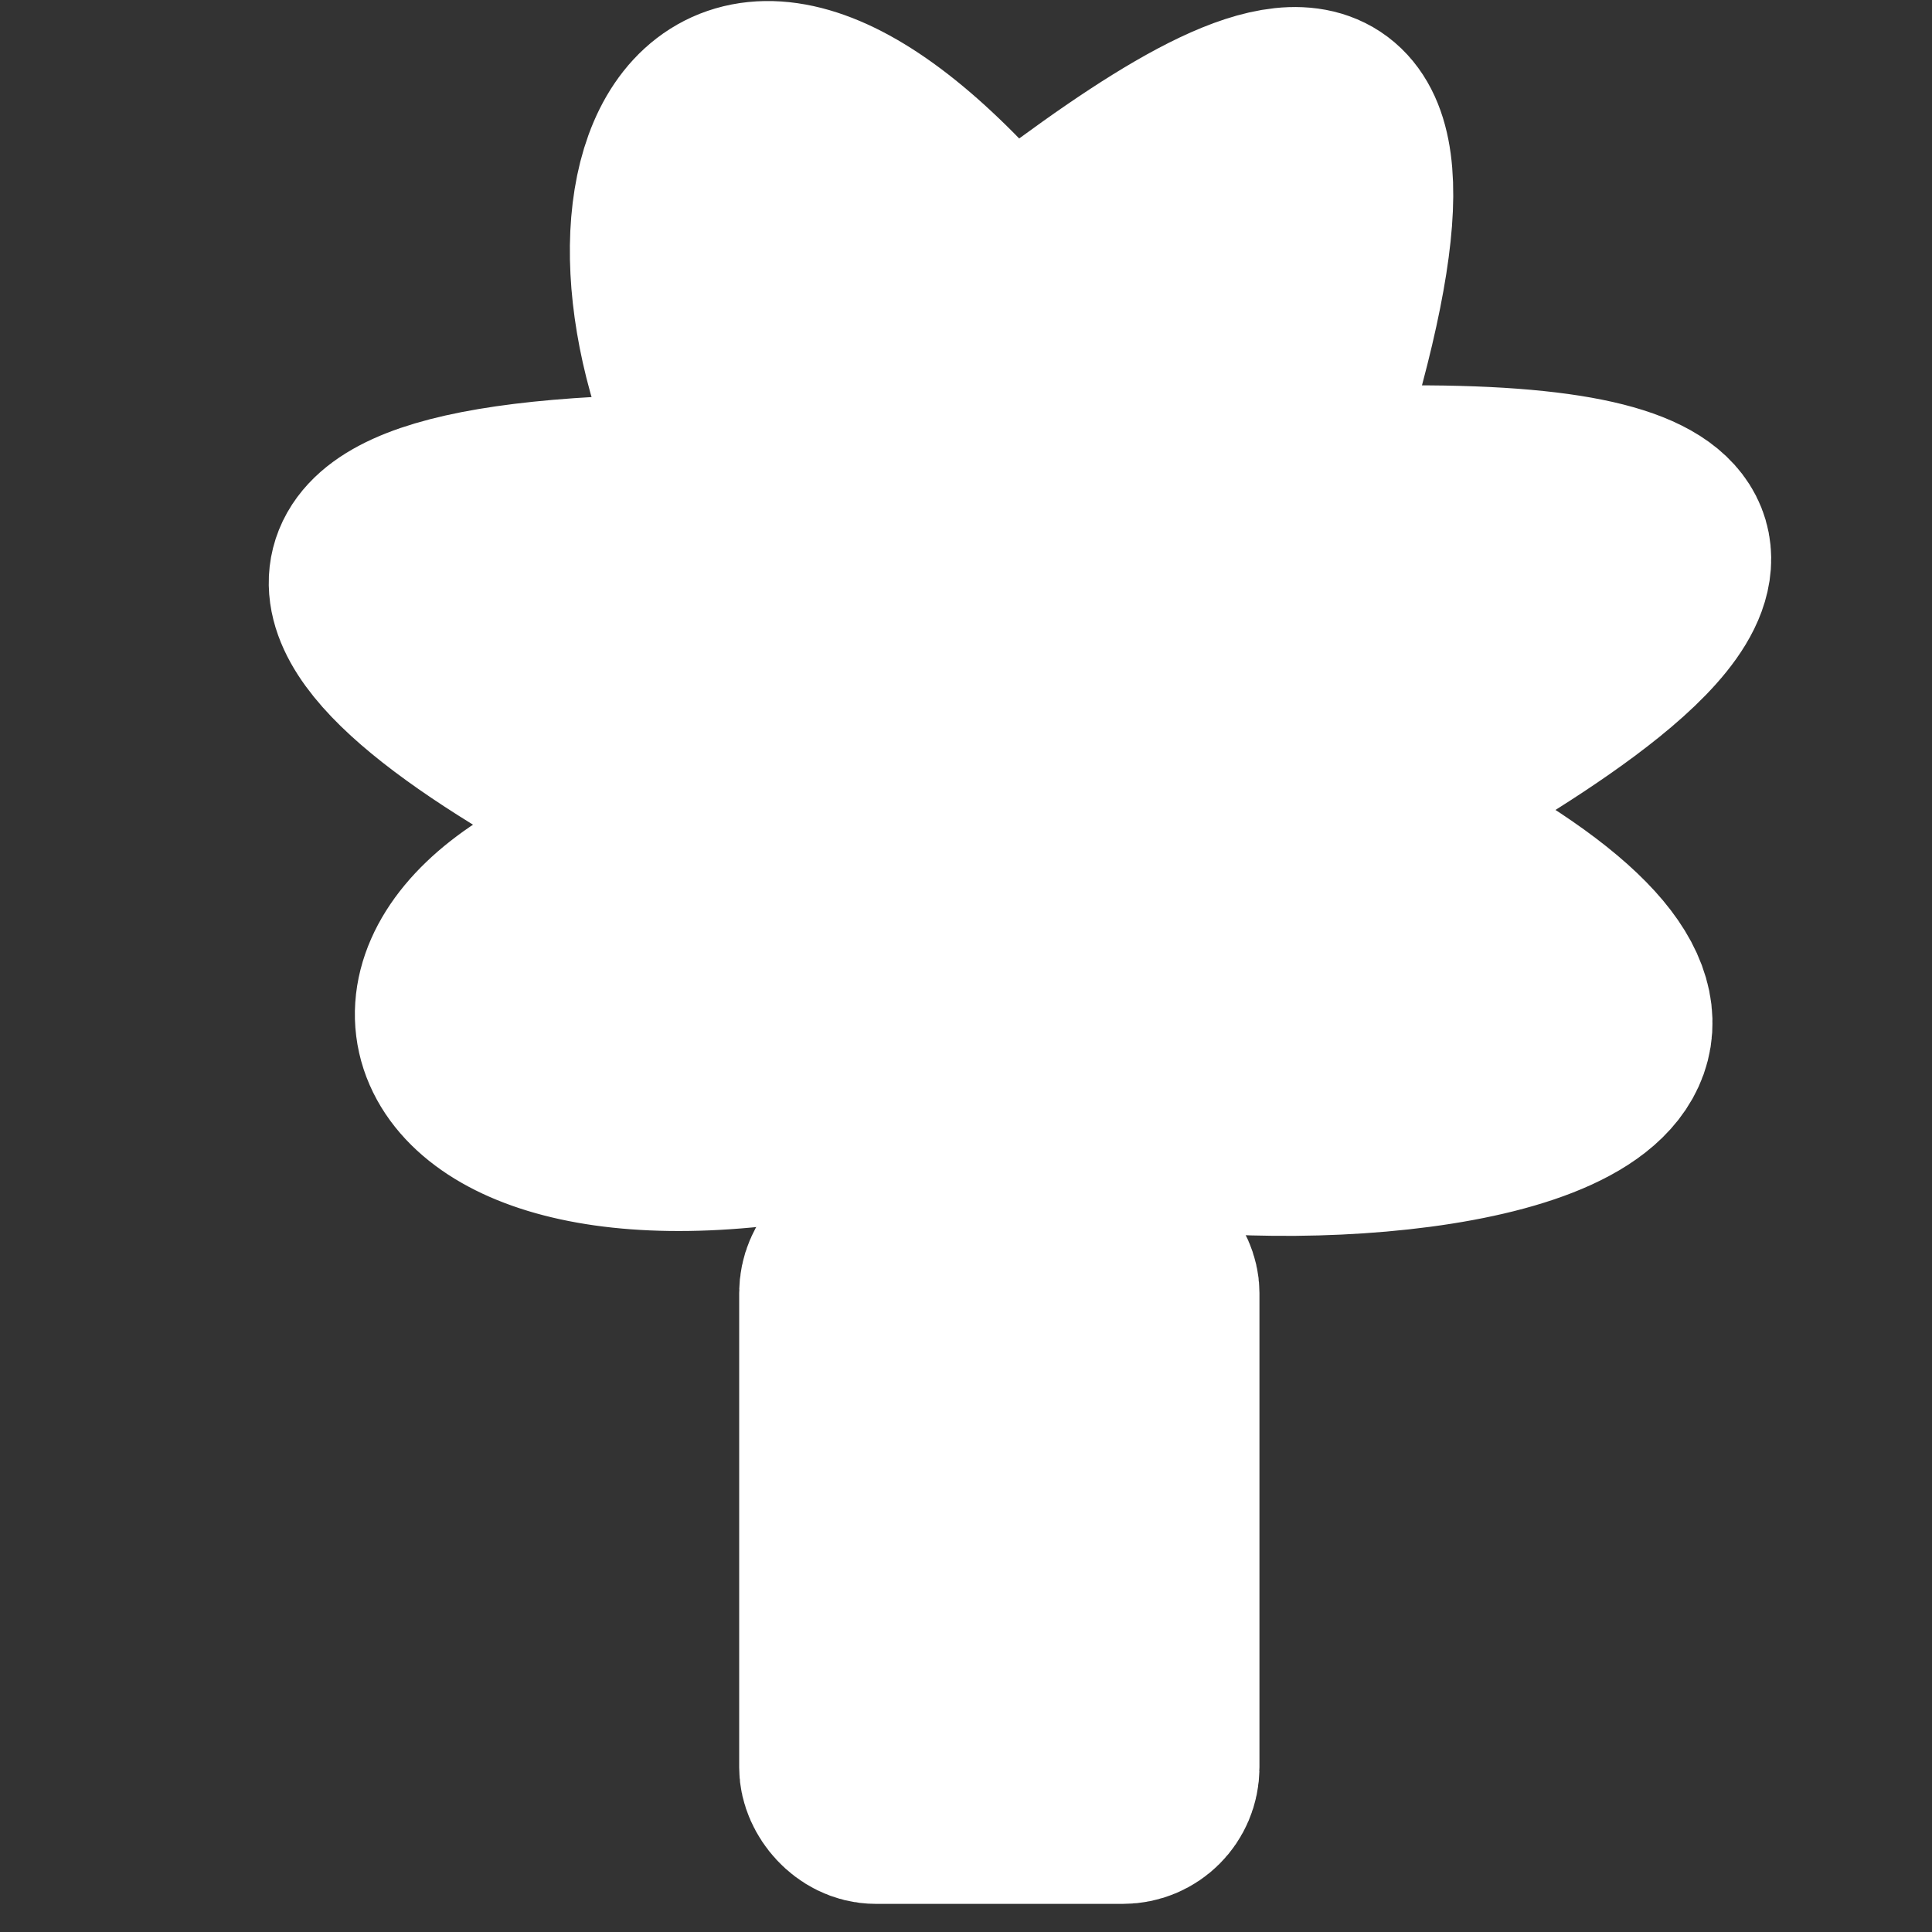 <!-- Property of Lavendo: created by @CaroLeona -->
<svg height="24" viewBox="0 0 6.35 6.35" width="24" xmlns="http://www.w3.org/2000/svg"><rect x="0" y="0" width="6.35" height="6.35" fill="#333333" stroke="none"/><g style="fill:#fff;stroke:#fff;stroke-width:.661;stroke-linecap:round;stroke-linejoin:round;stroke-miterlimit:0"><rect height="1.795" ry=".118" width="1.049" x="2.76" y="4.132"/><path d="m3.012 3.597c-1.692.463-2.039-.56-.674-.839-1.247-.606-1.77-1.154.1-1.132-.517-.891-.158-1.979.868-.723.867-.675 1.493-1.011.918.707 2.84-.155-.018 1.131.234 1.069 2.58 1.233-1.648 1.276-1.2.677z"/></g></svg>
